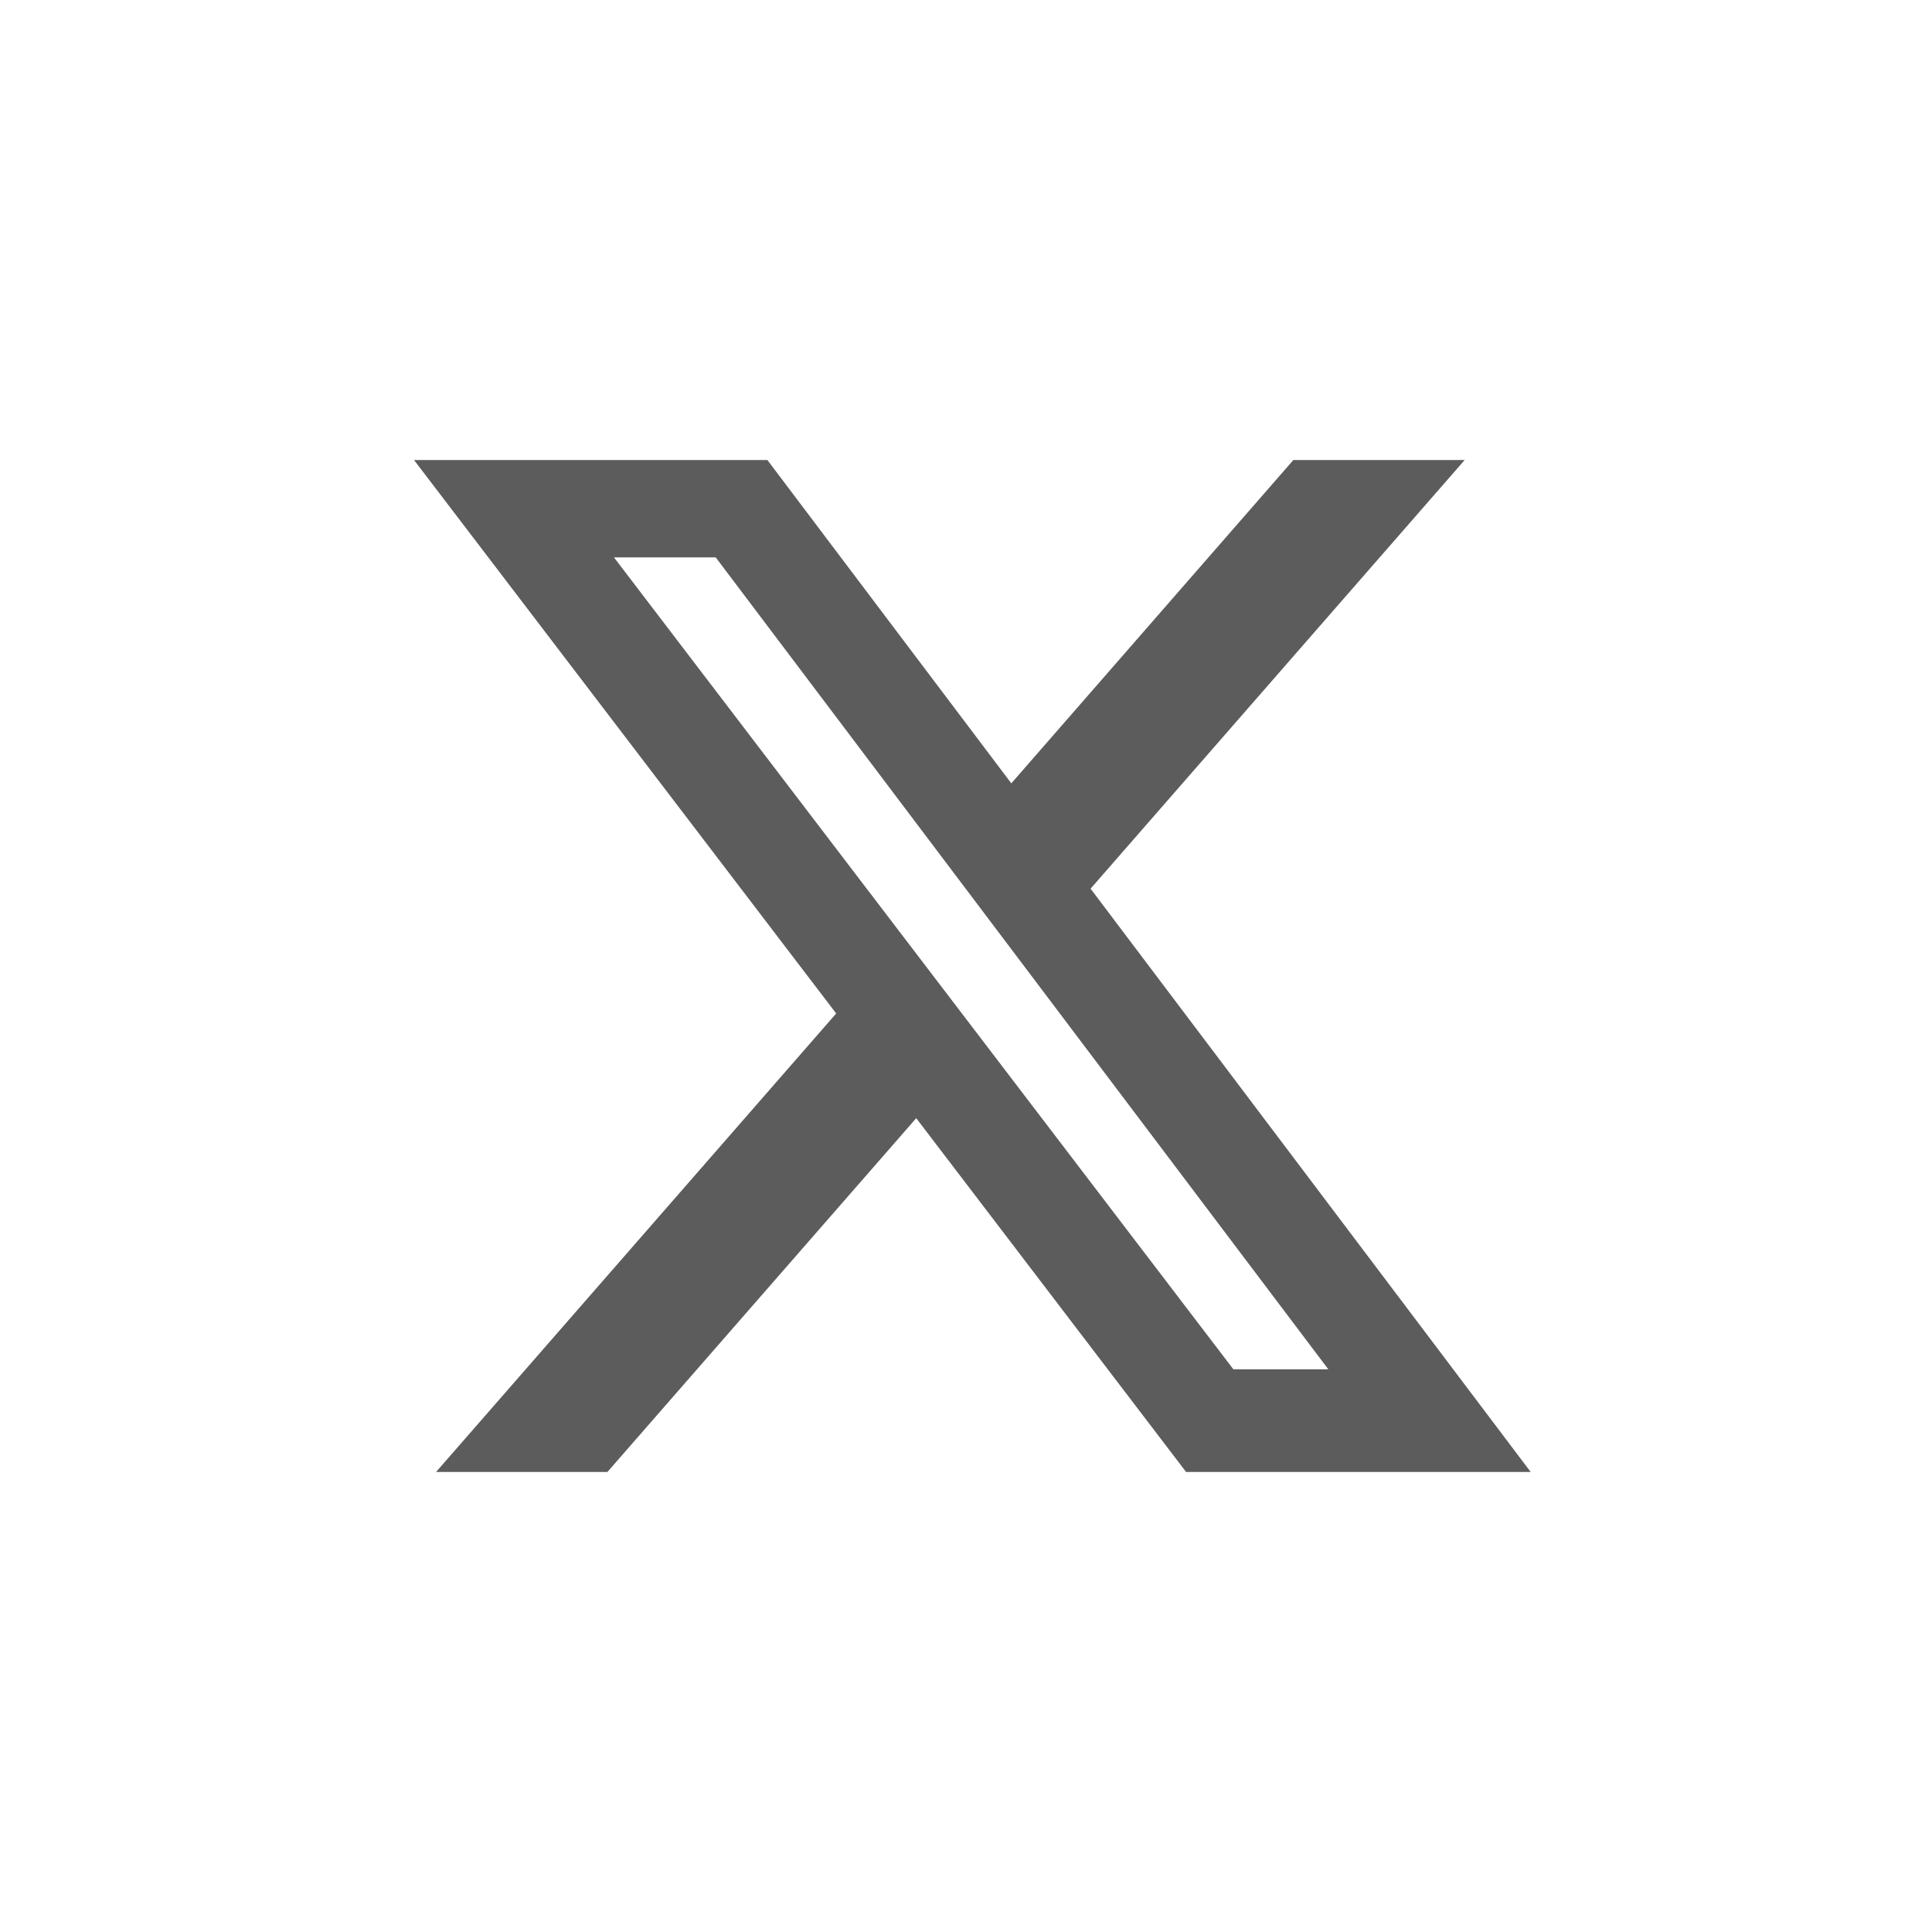 <svg width="42" height="42" viewBox="0 0 42 42" fill="none" xmlns="http://www.w3.org/2000/svg">
<path d="M28.117 10H31.841L23.708 19.319L33.276 32H25.785L19.918 24.308L13.204 32H9.479L18.178 22.032L9 10H16.682L21.985 17.029L28.117 10ZM26.812 29.767H28.876L15.559 12.117H13.347L26.812 29.767Z" fill="#5C5C5C"/>
</svg>
